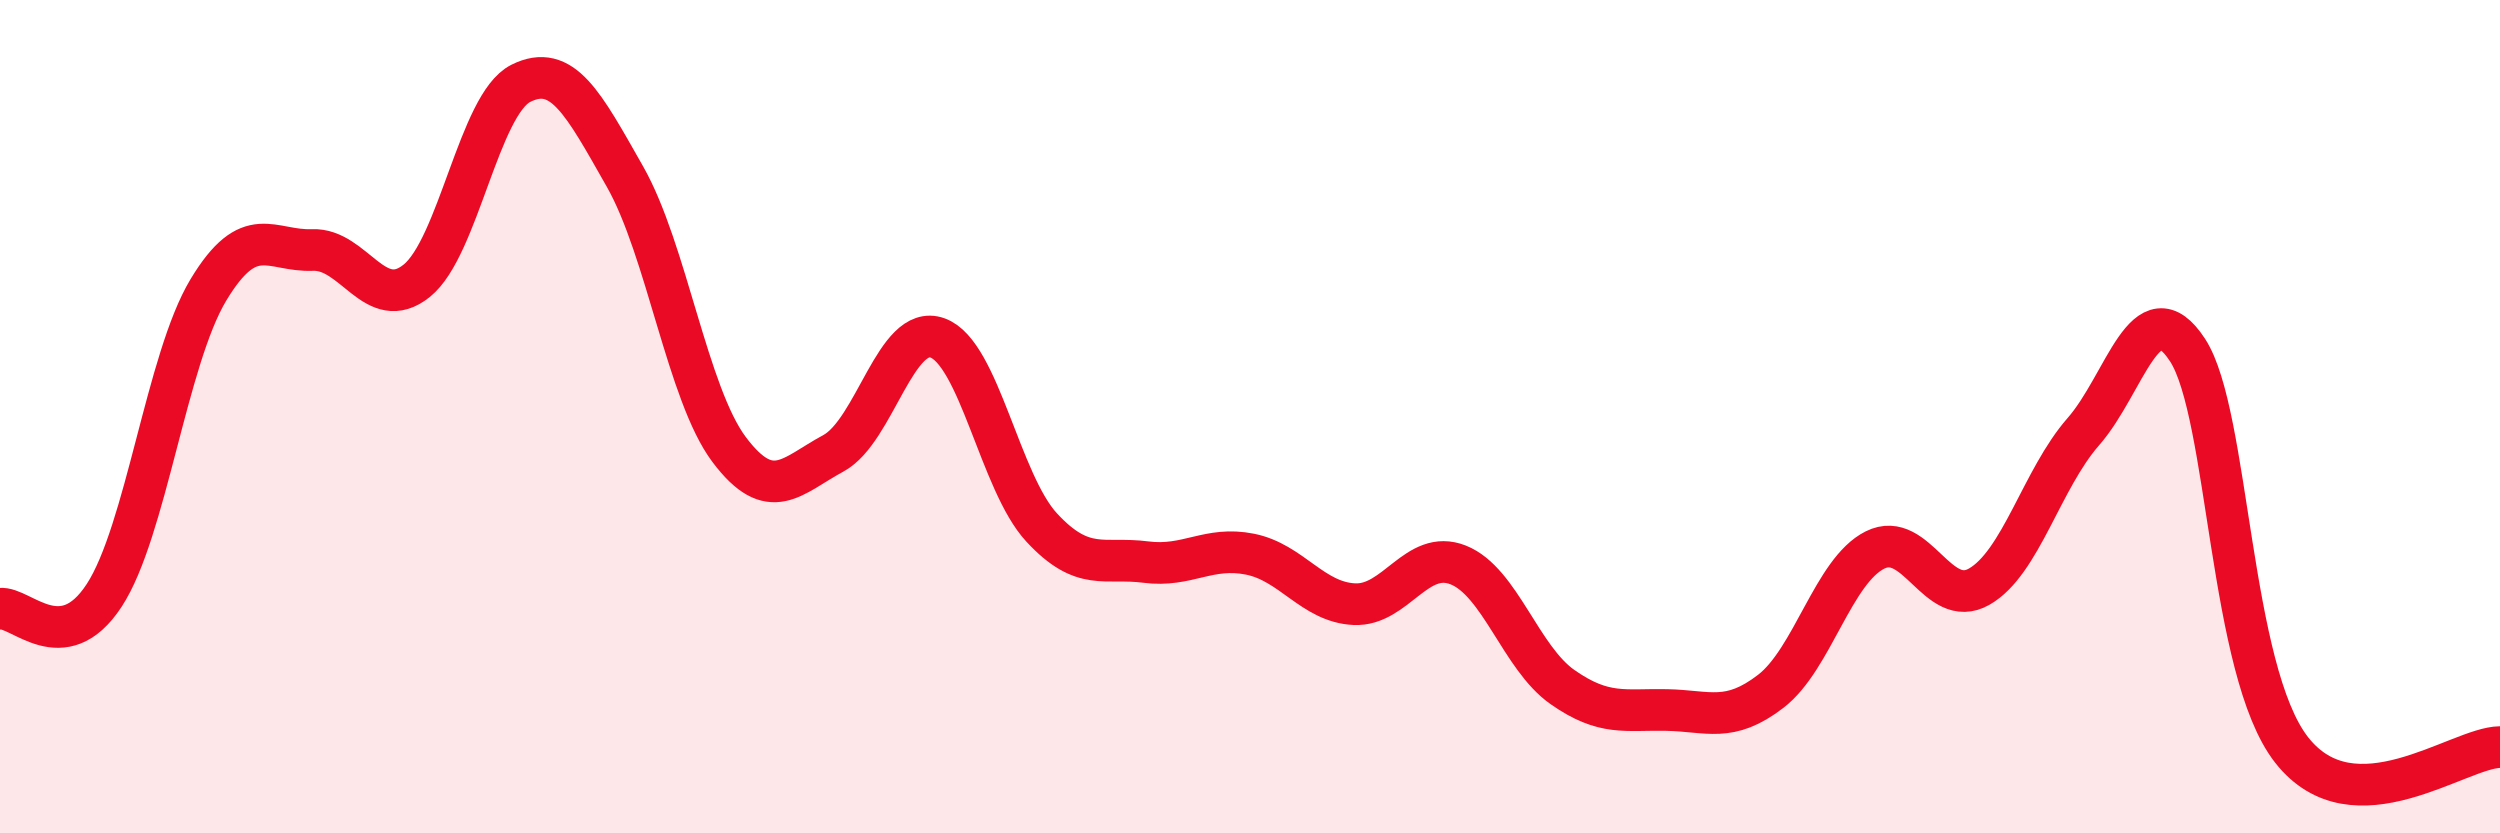 
    <svg width="60" height="20" viewBox="0 0 60 20" xmlns="http://www.w3.org/2000/svg">
      <path
        d="M 0,14.61 C 0.5,14.55 1.5,15.82 2.5,14.29 C 3.5,12.76 4,8.62 5,6.96 C 6,5.3 6.5,6.04 7.5,6 C 8.5,5.96 9,7.54 10,6.74 C 11,5.94 11.5,2.5 12.5,2 C 13.5,1.5 14,2.48 15,4.24 C 16,6 16.5,9.46 17.5,10.79 C 18.5,12.12 19,11.42 20,10.88 C 21,10.34 21.5,7.75 22.5,8.11 C 23.5,8.47 24,11.58 25,12.66 C 26,13.74 26.5,13.36 27.5,13.49 C 28.5,13.62 29,13.1 30,13.3 C 31,13.5 31.5,14.45 32.5,14.5 C 33.5,14.55 34,13.16 35,13.56 C 36,13.96 36.5,15.79 37.5,16.49 C 38.5,17.19 39,17.02 40,17.04 C 41,17.06 41.5,17.36 42.5,16.59 C 43.5,15.82 44,13.7 45,13.2 C 46,12.7 46.5,14.65 47.5,14.08 C 48.5,13.51 49,11.5 50,10.36 C 51,9.22 51.5,6.87 52.5,8.4 C 53.5,9.93 53.5,16.09 55,18 C 56.5,19.91 59,17.94 60,17.93L60 20L0 20Z"
        fill="#EB0A25"
        opacity="0.1"
        stroke-linecap="round"
        stroke-linejoin="round"
      />
      <path
        d="M 0,14.61 C 0.5,14.55 1.5,15.82 2.5,14.29 C 3.5,12.76 4,8.62 5,6.96 C 6,5.3 6.5,6.04 7.5,6 C 8.5,5.96 9,7.54 10,6.74 C 11,5.94 11.5,2.5 12.5,2 C 13.5,1.5 14,2.48 15,4.24 C 16,6 16.5,9.46 17.5,10.79 C 18.5,12.12 19,11.42 20,10.88 C 21,10.34 21.5,7.75 22.5,8.11 C 23.5,8.47 24,11.58 25,12.66 C 26,13.74 26.5,13.36 27.5,13.49 C 28.5,13.62 29,13.1 30,13.3 C 31,13.5 31.5,14.45 32.5,14.5 C 33.5,14.55 34,13.16 35,13.56 C 36,13.96 36.5,15.79 37.5,16.49 C 38.5,17.19 39,17.02 40,17.04 C 41,17.06 41.5,17.36 42.5,16.59 C 43.5,15.82 44,13.7 45,13.2 C 46,12.7 46.5,14.65 47.5,14.08 C 48.5,13.51 49,11.5 50,10.36 C 51,9.22 51.5,6.87 52.5,8.4 C 53.5,9.93 53.5,16.09 55,18 C 56.5,19.91 59,17.94 60,17.93"
        stroke="#EB0A25"
        stroke-width="1"
        fill="none"
        stroke-linecap="round"
        stroke-linejoin="round"
      />
    </svg>
  